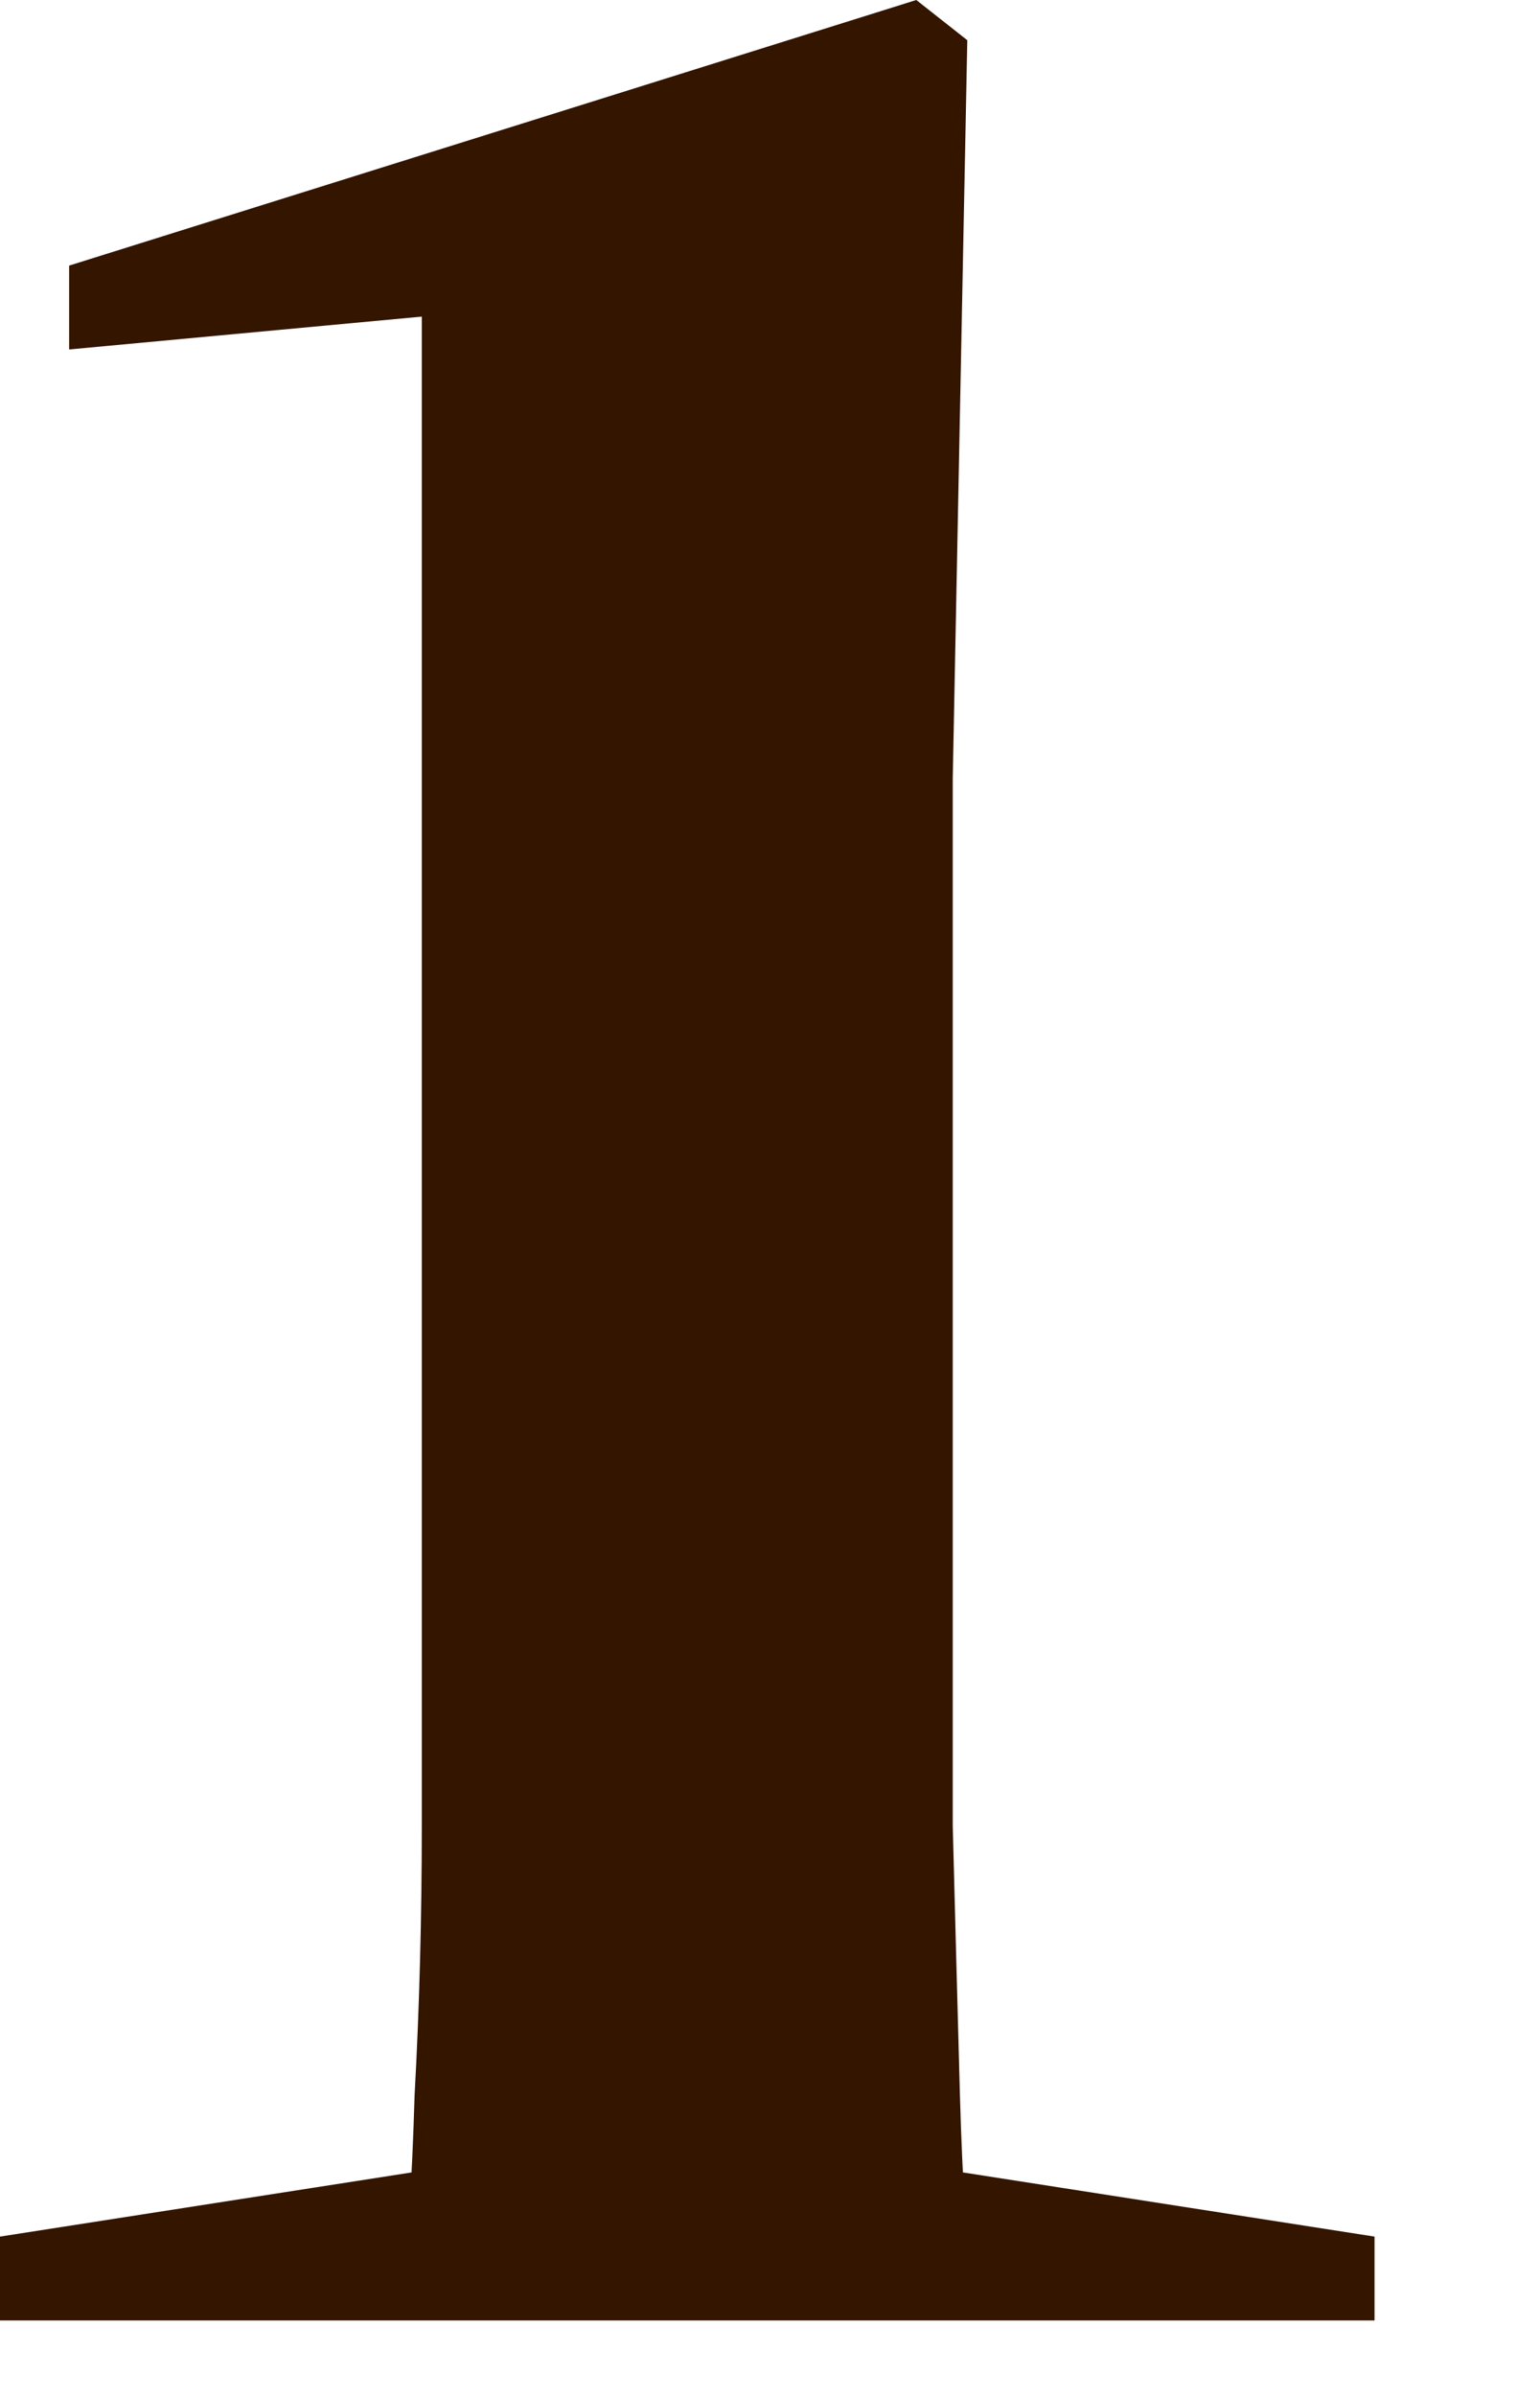 <?xml version="1.0" encoding="utf-8"?>
<svg xmlns="http://www.w3.org/2000/svg" fill="none" height="100%" overflow="visible" preserveAspectRatio="none" style="display: block;" viewBox="0 0 9 14" width="100%">
<path d="M0 13.559V13.069L3.124 12.582H4.909L8.033 13.069V13.559H0ZM2.338 13.559C2.38 13.19 2.408 12.751 2.423 12.242C2.451 11.732 2.465 11.207 2.465 10.669C2.465 10.117 2.465 9.598 2.465 9.117V1.85L0.404 2.042V1.552L5.355 0L5.653 0.235L5.568 4.548V9.117C5.568 9.598 5.568 10.117 5.568 10.669C5.582 11.207 5.596 11.732 5.61 12.242C5.624 12.751 5.653 13.19 5.695 13.559H2.338Z" fill="#331500" id="Vector"/>
</svg>